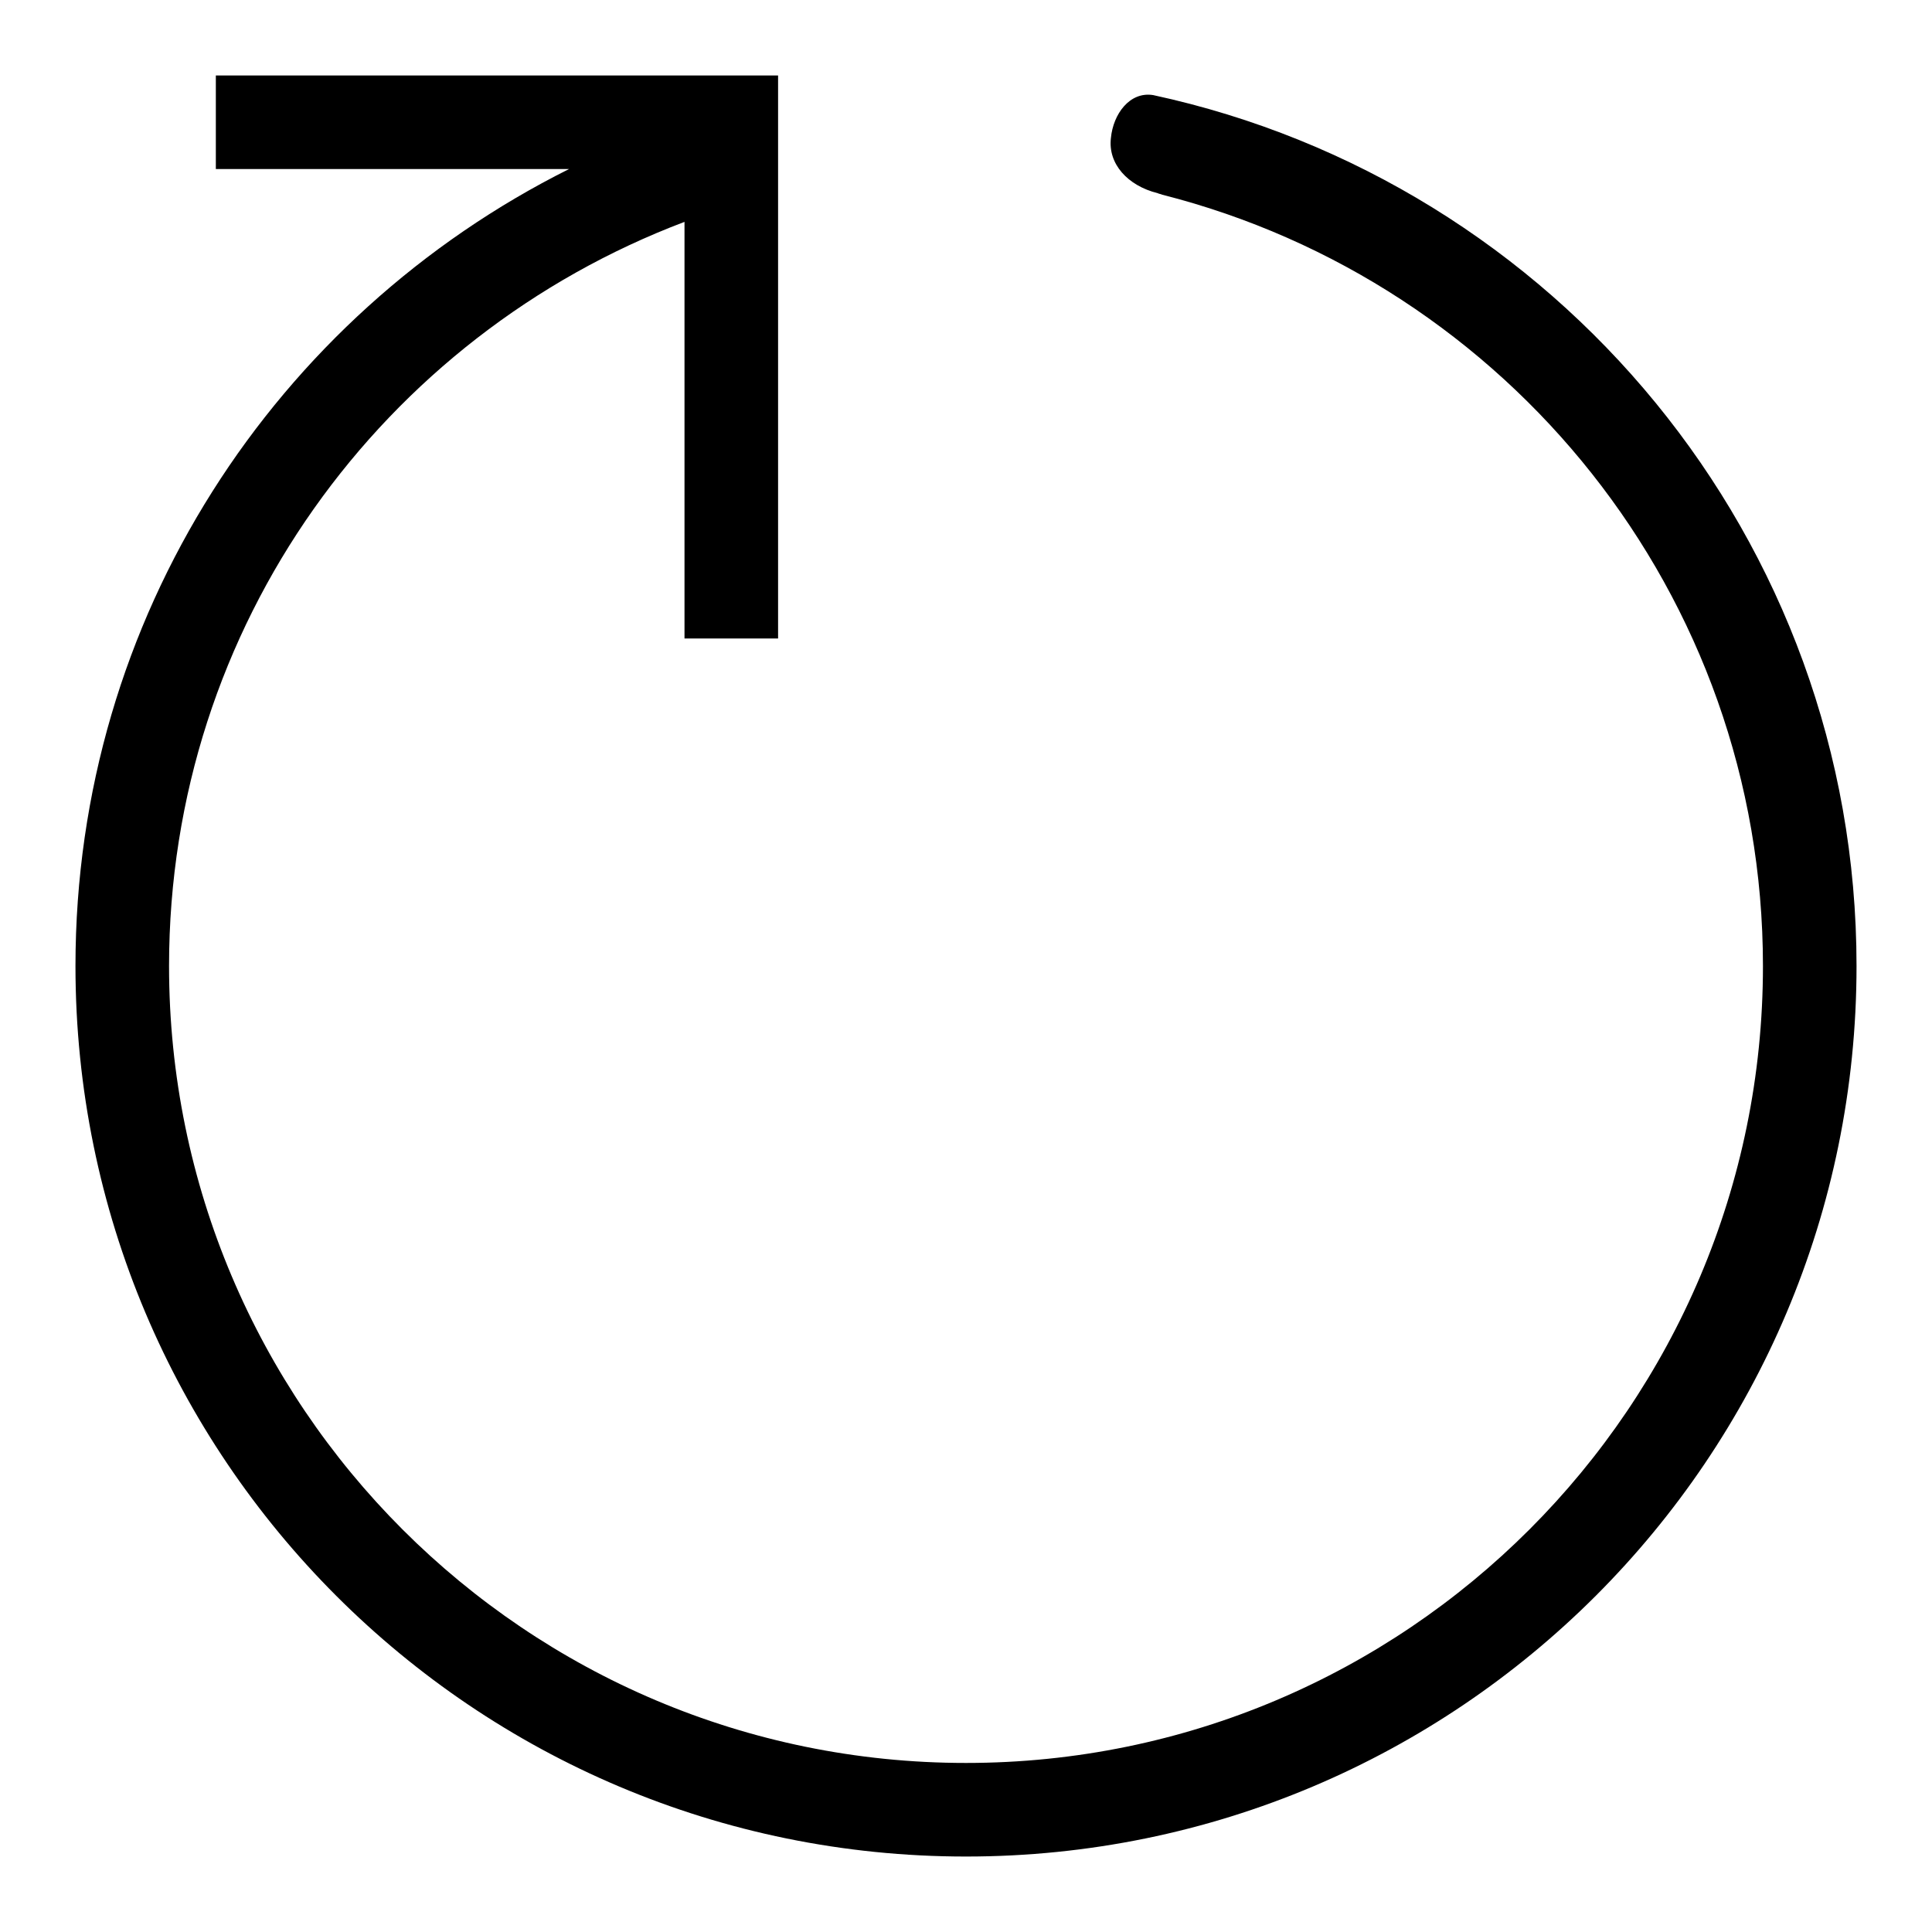<?xml version="1.0" encoding="utf-8"?>
<!-- Svg Vector Icons : http://www.onlinewebfonts.com/icon -->
<!DOCTYPE svg PUBLIC "-//W3C//DTD SVG 1.1//EN" "http://www.w3.org/Graphics/SVG/1.1/DTD/svg11.dtd">
<svg version="1.1" xmlns="http://www.w3.org/2000/svg" xmlns:xlink="http://www.w3.org/1999/xlink" x="0px" y="0px" viewBox="0 0 256 256" enable-background="new 0 0 256 256" xml:space="preserve">
<g><g><path fill="#000000" d="M128,246c-65.2,0-118-52.8-118-118c0-46.3,26.6-86.2,65.4-105.6H28.6V10h62.1h12.4v2.7v9.8v3.1v59H90.7V29.4C50.8,44.5,22.4,82.8,22.4,128c0,58.3,47.3,105.6,105.6,105.6c58.3,0,105.6-47.3,105.6-105.6c0-49.3-33.9-90.6-79.6-102.2c-0.2-0.1-0.4-0.1-0.6-0.2c-4-1-6.6-3.9-6.2-7.3c0.3-3.2,2.5-6.2,5.6-5.7l0,0C206.1,24.1,246,71.4,246,128C246,193.2,193.2,246,128,246z"/></g></g>
</svg>